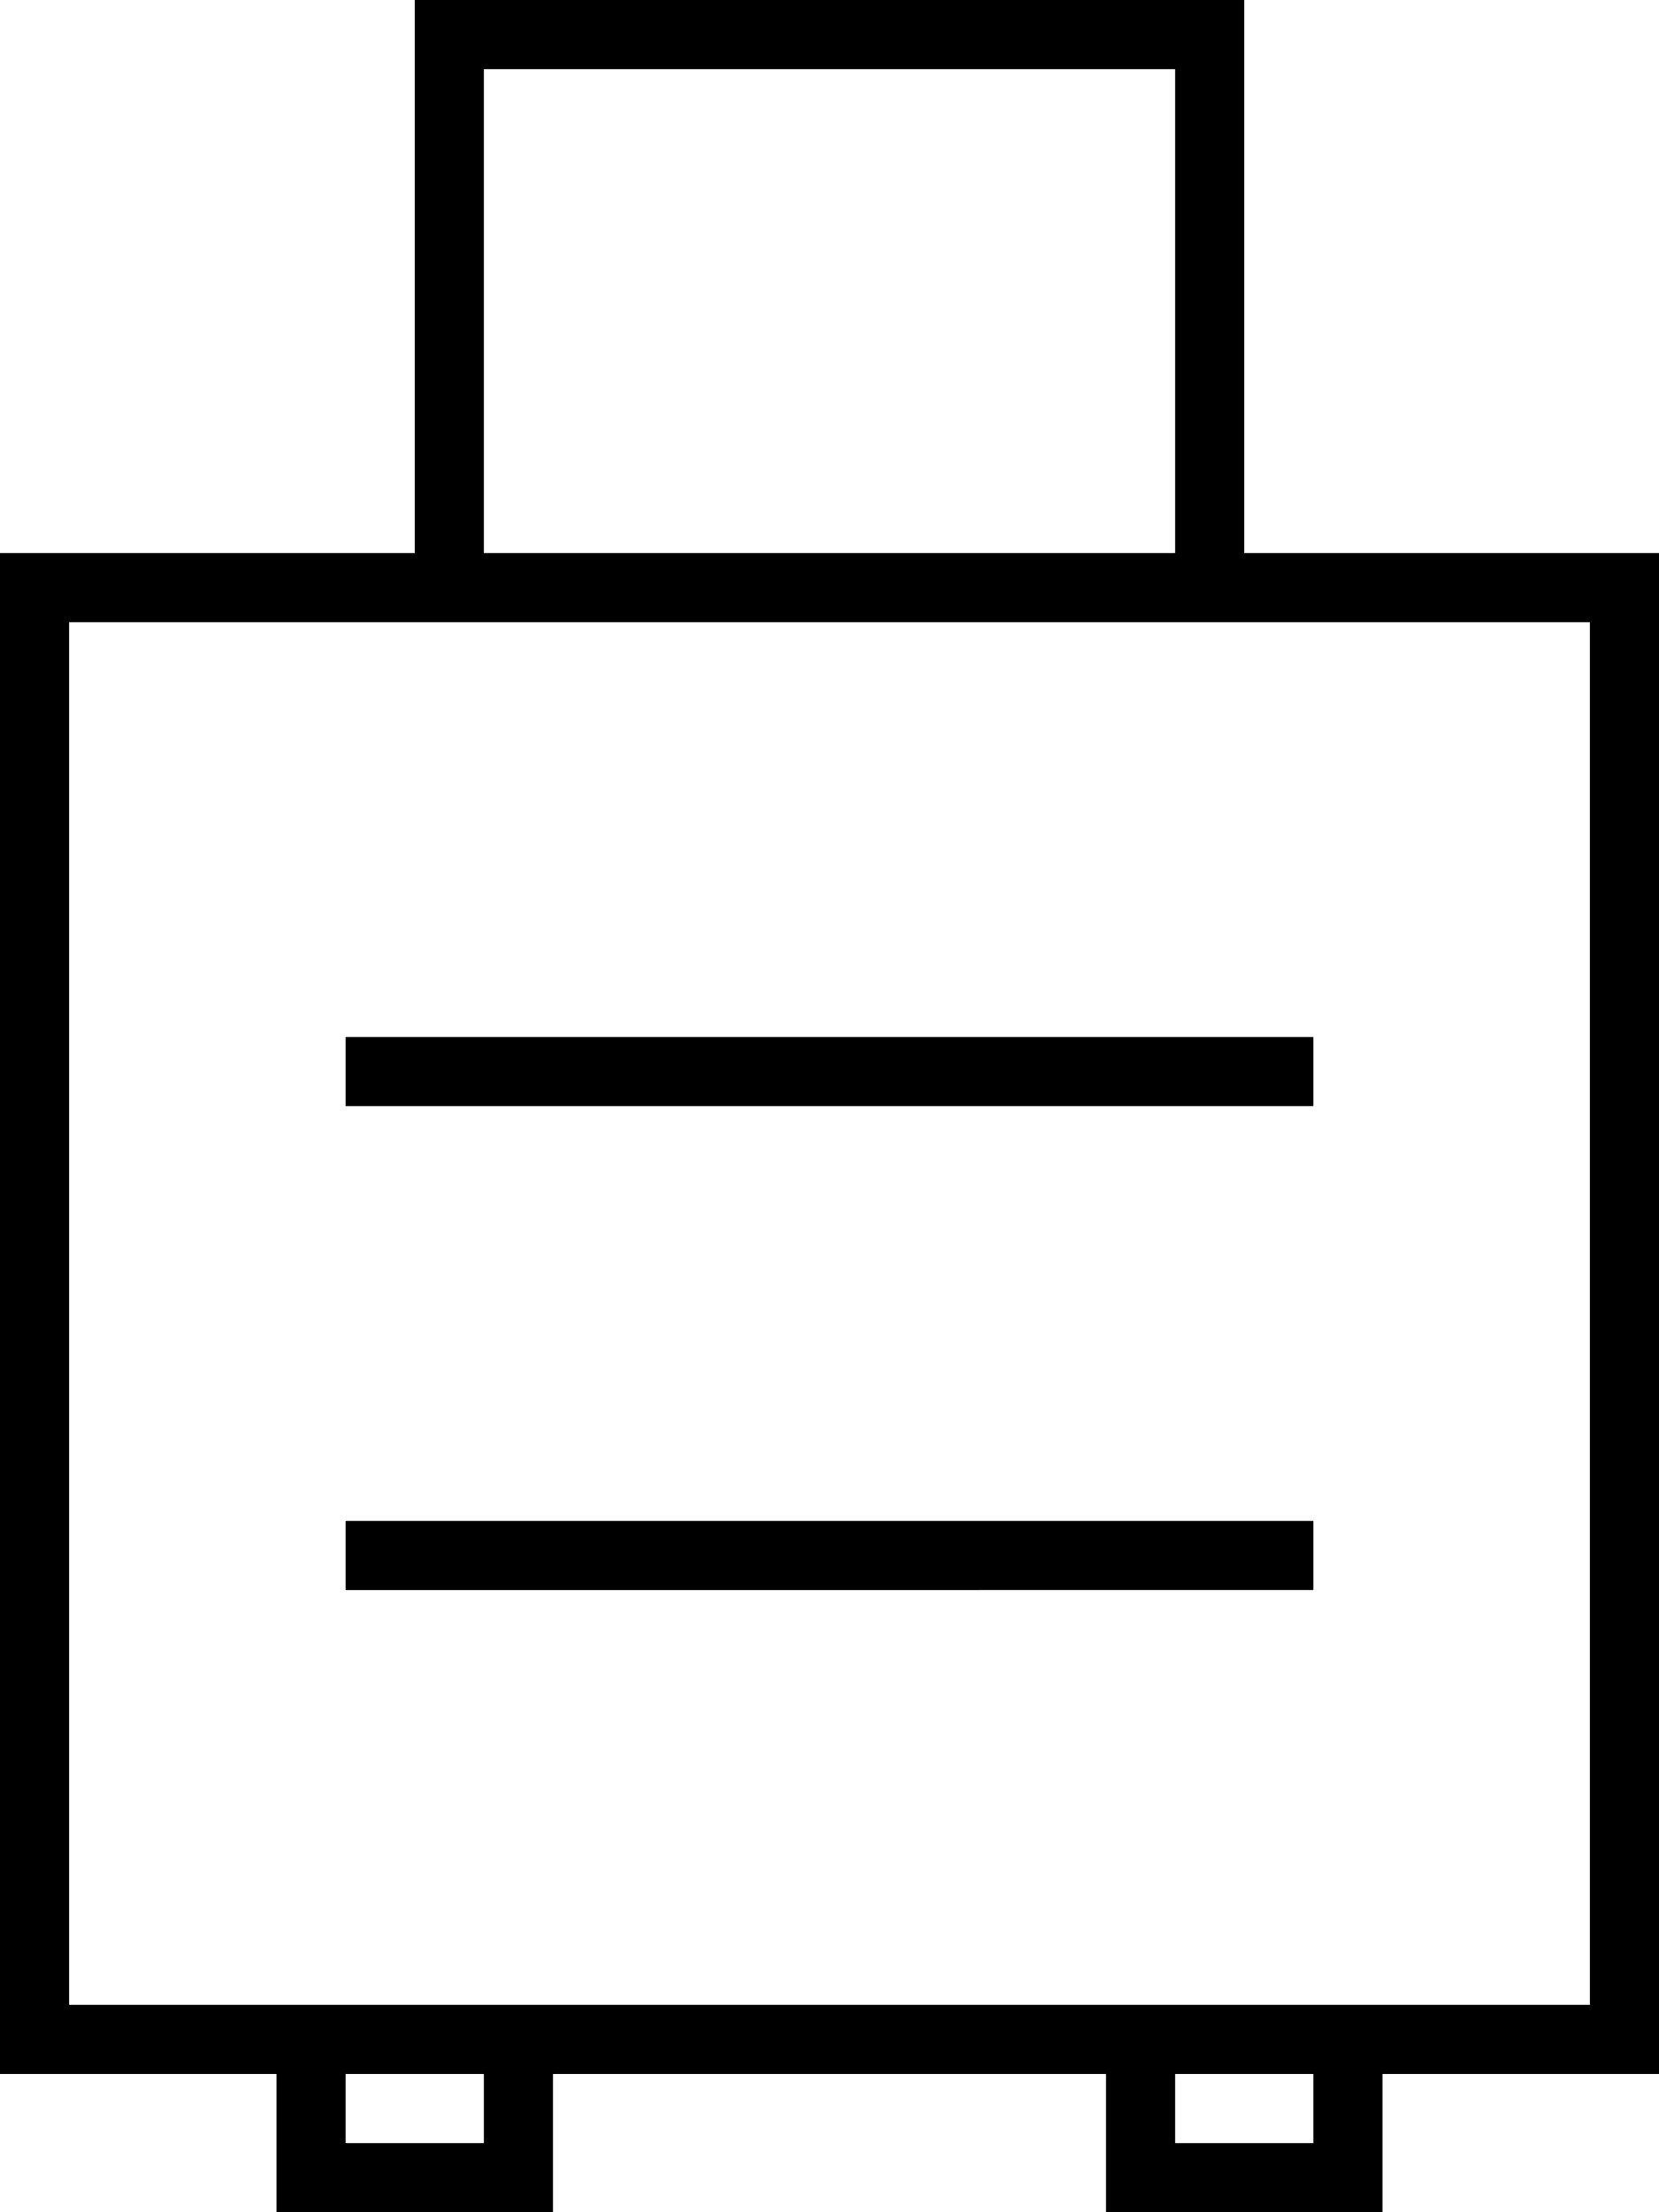 <svg xmlns="http://www.w3.org/2000/svg" viewBox="0 0 384 512"><!--! Font Awesome Pro 6.5.1 by @fontawesome - https://fontawesome.com License - https://fontawesome.com/license (Commercial License) Copyright 2023 Fonticons, Inc. --><path d="M104 0H96V8 128H16 0v16V464v16H16 64v24 8h8 48 8v-8V480H256v24 8h8 48 8v-8V480h48 16V464 144 128H368 288V8 0h-8H104zM304 464H272 256 128 112 80 64 16V144H96h16H272h16 80V464H320 304zm-32 16h32v16H272V480zm-160 0v16H80V480h32zM272 128H112V16H272V128zM80 240v16h8H296h8V240h-8H88 80zm0 112v16h8H296h8V352h-8H88 80z"/></svg>